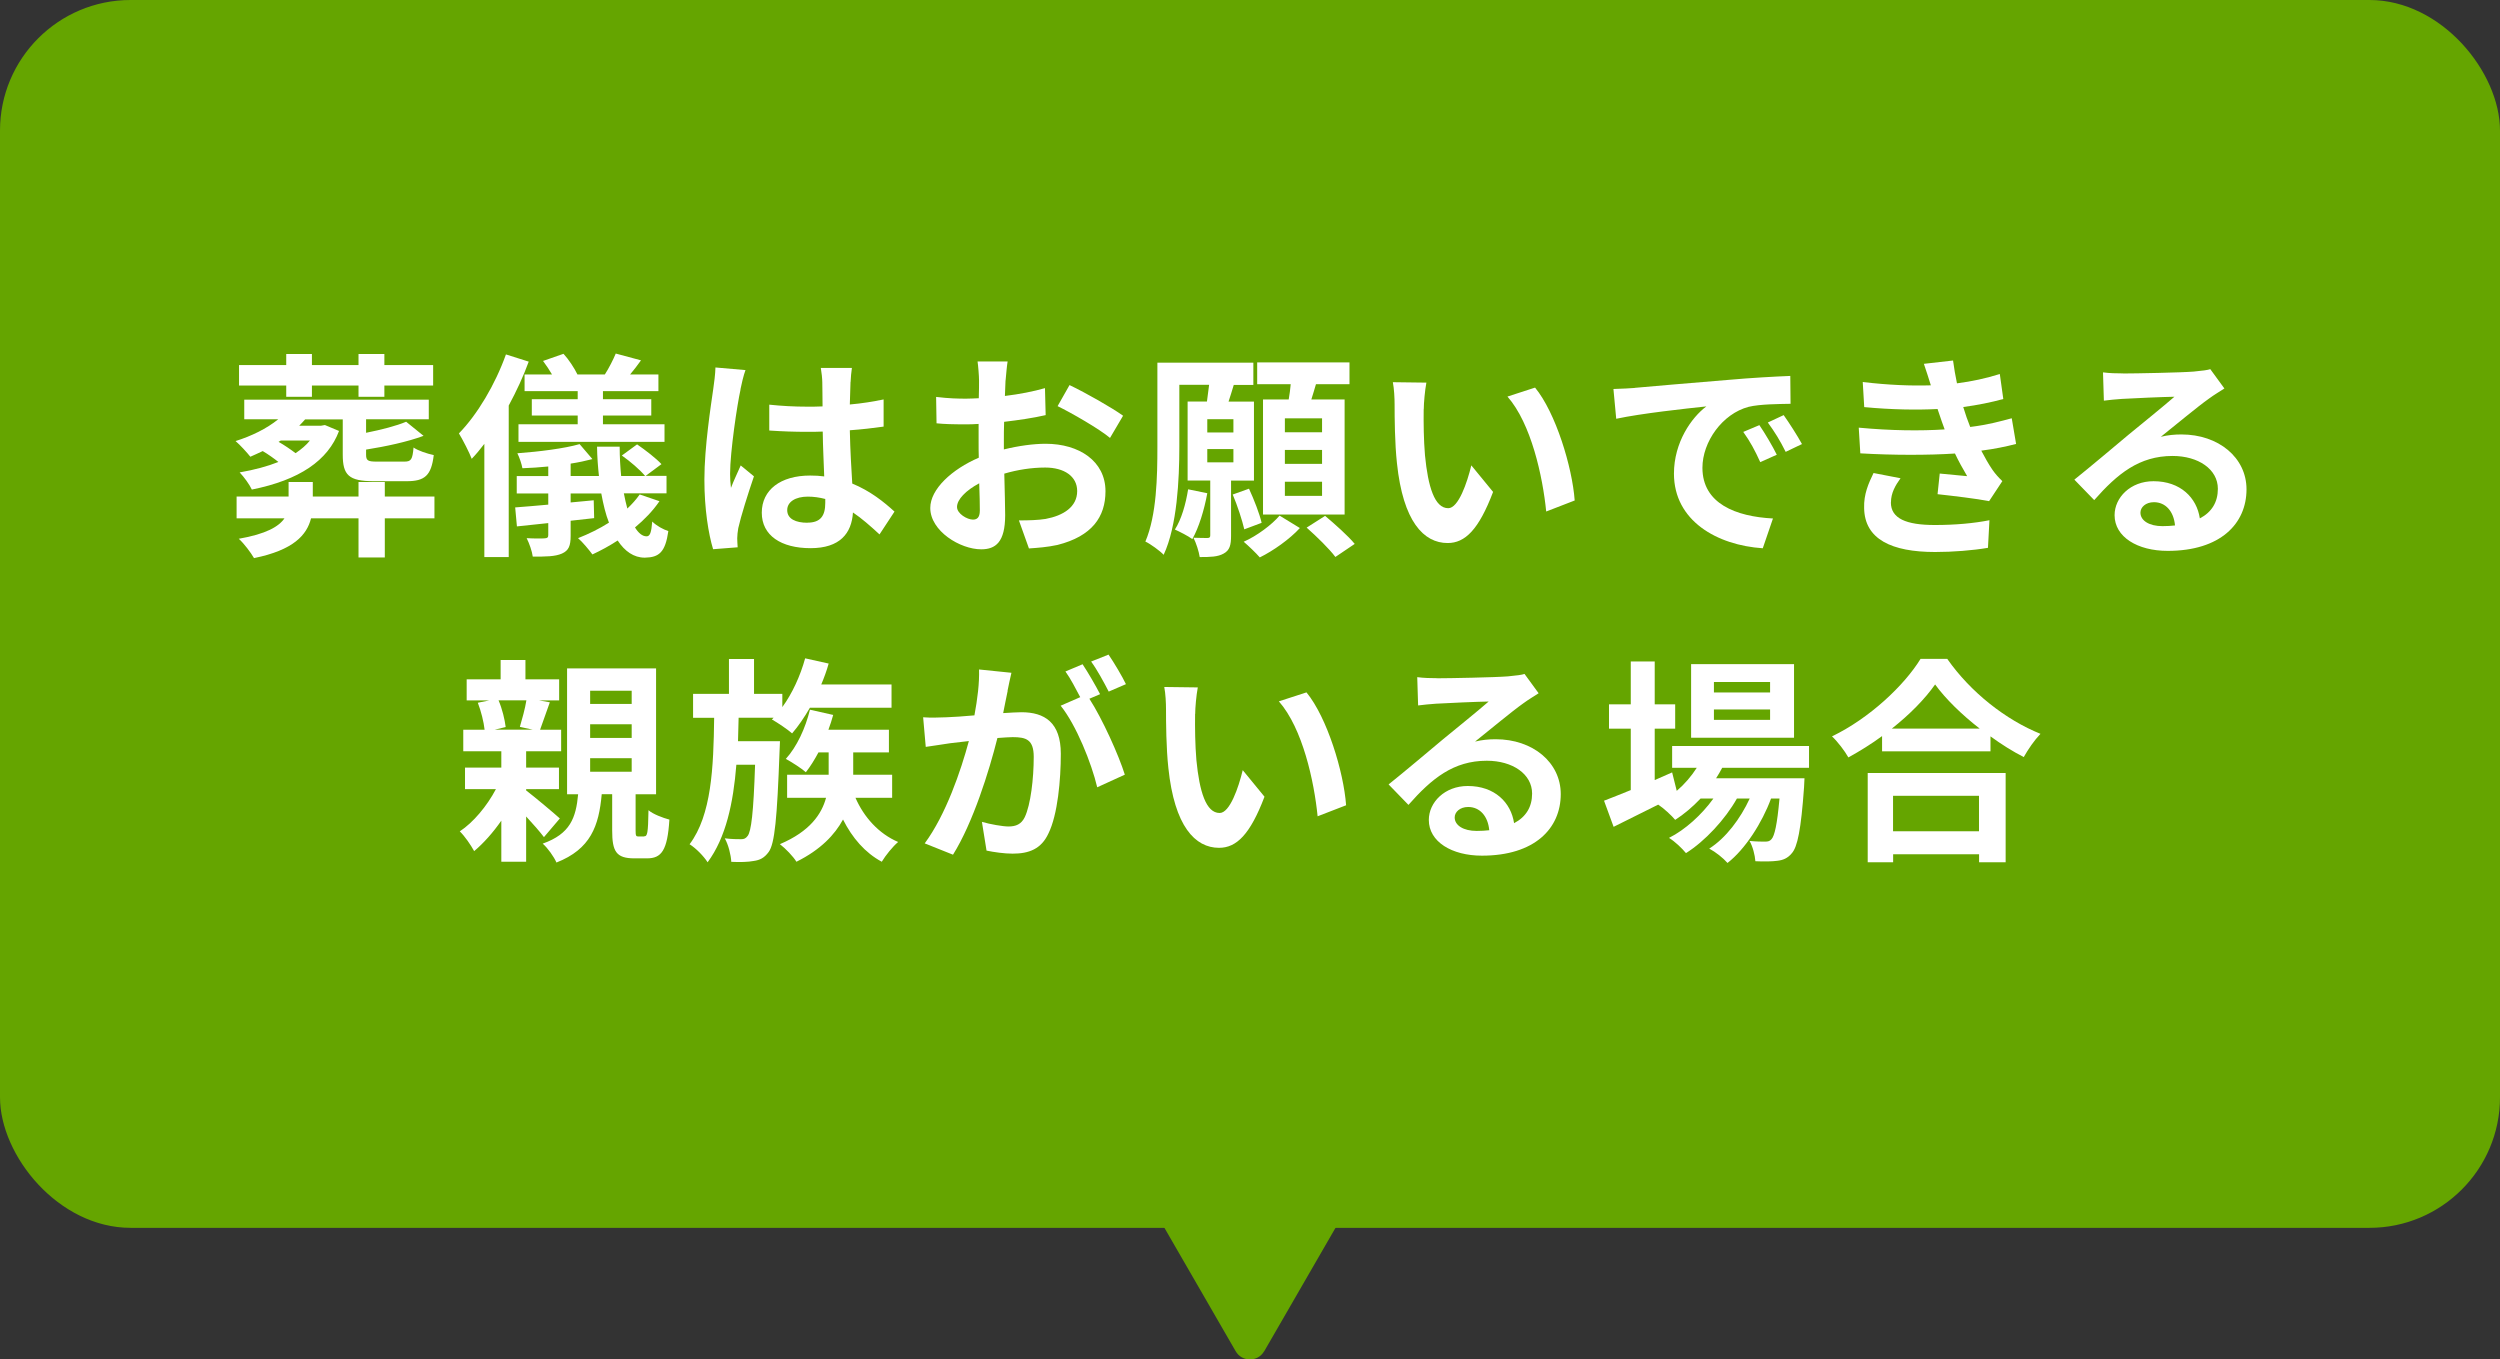 <?xml version="1.0" encoding="UTF-8"?> <svg xmlns="http://www.w3.org/2000/svg" id="_レイヤー_2" data-name="レイヤー_2" viewBox="0 0 287.09 156.11"><rect x="0" y="0" width="287.09" height="156.11" fill="#333333" stroke="none"/><defs><style> .cls-1 { fill: #fff; } .cls-2 { fill: #65a500; } </style></defs><g id="_コンテンツ" data-name="コンテンツ"><g><rect class="cls-2" width="287.09" height="141" rx="15" ry="15"></rect><path class="cls-2" d="M145.18,155.17l9.43-16.33c.73-1.26-.18-2.83-1.64-2.83h-18.86c-1.45,0-2.36,1.57-1.64,2.83l9.43,16.33c.73,1.26,2.54,1.26,3.27,0Z"></path><g><path class="cls-1" d="M38.94,49.47c-1.27,3.42-4.55,5.65-10.02,6.75-.28-.6-.9-1.45-1.4-1.97,1.72-.3,3.2-.7,4.45-1.2-.5-.4-1.17-.88-1.8-1.25-.48.22-.95.45-1.42.65-.38-.48-1.2-1.38-1.7-1.8,1.82-.57,3.57-1.42,4.9-2.5h-3.9v-2.25h21.19v2.25h-7.2v1.55c1.75-.35,3.5-.8,4.6-1.27l2,1.62c-1.88.7-4.35,1.22-6.6,1.58v.58c0,.67.2.8,1.2.8h3.2c.78,0,.93-.25,1.05-1.62.52.37,1.6.72,2.32.87-.28,2.35-1.03,3-3.1,3h-3.8c-2.88,0-3.55-.72-3.55-3.05v-4.05h-4.32c-.22.25-.45.5-.68.73h2.5l.45-.08,1.62.68ZM49.89,59.52h-5.7v4.5h-3.02v-4.5h-5.45c-.48,1.92-2.02,3.65-6.55,4.57-.35-.62-1.17-1.7-1.75-2.22,3.15-.55,4.6-1.4,5.25-2.35h-5.5v-2.5h5.97v-1.67h2.78v1.67h5.25v-1.67h3.02v1.67h5.7v2.5ZM32.87,44.27h-5.42v-2.35h5.42v-1.27h2.95v1.27h5.35v-1.27h2.97v1.27h5.6v2.35h-5.6v1.3h-2.97v-1.3h-5.35v1.3h-2.95v-1.3ZM32.24,50.59l-.25.15c.67.38,1.4.88,1.95,1.3.67-.45,1.22-.92,1.65-1.45h-3.35Z"></path><path class="cls-1" d="M60.72,41.52c-.62,1.7-1.42,3.42-2.3,5.05v17.4h-2.8v-13c-.47.62-.95,1.2-1.45,1.72-.25-.68-1.03-2.2-1.47-2.92,2.12-2.17,4.17-5.62,5.4-9.07l2.62.83ZM75.72,57.57c-.75,1.1-1.72,2.1-2.8,3,.4.65.85,1.02,1.33,1.02.4,0,.55-.45.65-1.7.5.5,1.25.9,1.85,1.1-.35,2.42-1.05,3.02-2.7,3.05-1.27,0-2.3-.73-3.12-1.97-.95.62-1.93,1.15-2.9,1.6-.35-.48-1.15-1.45-1.65-1.87,1.22-.48,2.45-1.08,3.55-1.78-.38-.97-.65-2.1-.88-3.35h-3.52v1.03l2.65-.25.05,2.05-2.7.3v1.72c0,1.17-.22,1.7-1,2.05-.8.35-1.85.35-3.35.35-.08-.62-.4-1.52-.7-2.12.83.05,1.8.05,2.08.02.3-.02.4-.1.4-.38v-1.37l-3.6.38-.2-2.18c1.08-.07,2.38-.2,3.8-.32v-1.28h-3.62v-2h3.62v-1.1c-1.02.1-2.02.17-2.97.2-.08-.47-.33-1.22-.58-1.72,2.5-.18,5.42-.55,7.15-1.05l1.47,1.72c-.75.2-1.6.38-2.5.52v1.42h3.25c-.12-1.08-.2-2.2-.22-3.37h2.6c0,1.17.07,2.32.17,3.37h2.75c-.57-.7-1.7-1.67-2.67-2.35l1.75-1.28c.95.65,2.2,1.62,2.8,2.27l-1.82,1.35h2.4v2h-4.9c.12.62.25,1.2.4,1.75.55-.52,1.02-1.05,1.42-1.62l2.28.78ZM63.39,43c-.3-.52-.68-1.08-1.03-1.55l2.35-.82c.62.67,1.25,1.65,1.6,2.37h3.15c.47-.73.97-1.72,1.25-2.4l2.9.78c-.43.6-.85,1.15-1.25,1.62h3.25v1.92h-6.37v.92h5.55v1.88h-5.55v1h7.07v2.02h-16.77v-2.02h6.8v-1h-5.27v-1.88h5.27v-.92h-6.1v-1.92h3.15Z"></path><path class="cls-1" d="M85.04,44.74c-.38,1.67-1.2,7.17-1.2,9.67,0,.5.03,1.12.1,1.62.33-.88.75-1.72,1.12-2.58l1.52,1.25c-.7,2.05-1.5,4.6-1.8,5.95-.07.35-.12.9-.12,1.17,0,.25.03.68.05,1.03l-2.82.22c-.53-1.75-1-4.6-1-8,0-3.77.75-8.5,1.02-10.42.1-.7.23-1.65.25-2.45l3.45.3c-.2.5-.5,1.78-.58,2.22ZM97.67,43.87c-.02.55-.05,1.47-.08,2.58,1.38-.12,2.67-.33,3.88-.58v3.12c-1.2.17-2.5.32-3.88.42.05,2.42.18,4.42.28,6.12,2.07.85,3.65,2.12,4.85,3.22l-1.72,2.62c-1.05-.97-2.05-1.85-3.05-2.52-.15,2.4-1.5,4.1-4.87,4.1s-5.6-1.45-5.6-4.07,2.15-4.27,5.55-4.27c.58,0,1.12.03,1.62.1-.05-1.55-.15-3.37-.17-5.15-.6.03-1.2.03-1.77.03-1.47,0-2.9-.05-4.37-.15v-2.97c1.42.15,2.87.23,4.37.23.57,0,1.17,0,1.75-.03,0-1.22-.03-2.25-.03-2.77,0-.38-.08-1.15-.17-1.65h3.57c-.08.48-.12,1.08-.15,1.62ZM92.72,60.02c1.52,0,2.05-.8,2.05-2.27v-.45c-.65-.17-1.32-.27-2-.27-1.42,0-2.37.6-2.37,1.55,0,1.02,1,1.45,2.32,1.45Z"></path><path class="cls-1" d="M115.47,43.7c-.02.55-.05,1.15-.07,1.77,1.65-.2,3.3-.52,4.6-.9l.08,3.1c-1.42.33-3.15.58-4.77.77-.03.75-.03,1.53-.03,2.25v.92c1.7-.42,3.42-.65,4.8-.65,3.85,0,6.87,2,6.87,5.45,0,2.95-1.55,5.17-5.52,6.17-1.15.25-2.25.33-3.27.4l-1.15-3.22c1.12,0,2.2-.03,3.07-.17,2.02-.38,3.62-1.37,3.62-3.2,0-1.7-1.5-2.7-3.67-2.7-1.55,0-3.17.25-4.7.7.05,1.97.1,3.92.1,4.77,0,3.1-1.1,3.92-2.75,3.92-2.42,0-5.85-2.1-5.85-4.75,0-2.17,2.5-4.45,5.57-5.77-.02-.6-.02-1.2-.02-1.78v-2.1c-.48.03-.92.05-1.33.05-1.67,0-2.65-.03-3.5-.12l-.05-3.03c1.47.18,2.55.2,3.45.2.45,0,.95-.03,1.45-.05.03-.88.03-1.6.03-2.02,0-.52-.1-1.75-.17-2.2h3.45c-.08.45-.17,1.52-.23,2.17ZM111.72,59.67c.45,0,.8-.2.8-1.05,0-.62-.02-1.77-.07-3.12-1.53.82-2.55,1.85-2.55,2.72,0,.77,1.17,1.45,1.83,1.45ZM128.97,47.74l-1.5,2.55c-1.2-1.02-4.47-2.9-6.02-3.65l1.37-2.42c1.92.92,4.82,2.57,6.15,3.52Z"></path><path class="cls-1" d="M141.37,55.17v6.35c0,1.07-.15,1.67-.85,2.05-.67.38-1.52.4-2.75.4-.1-.65-.4-1.6-.72-2.22.68.03,1.38.03,1.6.03.25,0,.33-.08.33-.3v-6.3h-2.6v-9.07h2.22c.07-.62.17-1.3.25-1.92h-3.42v7.1c0,3.75-.25,9.1-1.8,12.42-.42-.45-1.52-1.25-2.1-1.52,1.3-3.05,1.38-7.47,1.38-10.87v-9.67h11.02v2.55h-2.25c-.2.67-.4,1.32-.6,1.92h2.92v9.07h-2.62ZM138.64,56.64c-.35,1.92-.97,3.95-1.72,5.27-.45-.35-1.45-.85-2-1.1.75-1.17,1.25-2.92,1.52-4.62l2.2.45ZM141.64,48.14h-3v1.52h3v-1.52ZM138.64,53.09h3v-1.52h-3v1.52ZM142.89,60.79c-.23-1-.78-2.72-1.33-4l1.87-.67c.58,1.25,1.22,2.9,1.45,3.92l-2,.75ZM149.27,60.64c-1.17,1.28-3.07,2.62-4.6,3.37-.45-.52-1.27-1.3-1.85-1.8,1.53-.67,3.25-1.97,4.12-3l2.32,1.42ZM147.99,45.87c.1-.57.18-1.17.23-1.75h-3.85v-2.5h10.6v2.5h-3.85c-.18.6-.35,1.2-.53,1.75h3.82v13.22h-9.37v-13.22h2.95ZM151.82,48.04h-4.27v1.6h4.27v-1.6ZM151.82,51.67h-4.27v1.6h4.27v-1.6ZM151.82,55.32h-4.27v1.62h4.27v-1.62ZM152.17,59.24c1.12.95,2.65,2.3,3.4,3.22l-2.22,1.5c-.68-.92-2.15-2.35-3.3-3.37l2.12-1.35Z"></path><path class="cls-1" d="M163.49,46.99c-.02,1.62,0,3.5.15,5.3.35,3.6,1.1,6.07,2.67,6.07,1.17,0,2.17-2.92,2.65-4.92l2.5,3.05c-1.65,4.35-3.22,5.87-5.22,5.87-2.75,0-5.12-2.47-5.82-9.17-.25-2.3-.27-5.22-.27-6.75,0-.7-.05-1.77-.2-2.55l3.85.05c-.17.9-.3,2.35-.3,3.05ZM180.84,57.47l-3.28,1.27c-.4-4.02-1.72-10.1-4.45-13.2l3.17-1.03c2.37,2.88,4.27,9.12,4.55,12.95Z"></path><path class="cls-1" d="M187.72,44.54c2.1-.18,6.22-.55,10.8-.92,2.58-.23,5.3-.38,7.07-.45l.03,3.2c-1.35.03-3.5.03-4.82.35-3.02.8-5.3,4.02-5.3,7,0,4.12,3.85,5.6,8.1,5.82l-1.17,3.42c-5.25-.35-10.2-3.15-10.2-8.57,0-3.6,2.02-6.45,3.72-7.72-2.35.25-7.45.8-10.35,1.42l-.32-3.42c1-.03,1.97-.08,2.45-.12ZM204.04,52.22l-1.9.85c-.62-1.37-1.15-2.35-1.95-3.47l1.85-.78c.62.9,1.52,2.42,2,3.4ZM206.94,50.99l-1.88.9c-.67-1.35-1.25-2.27-2.05-3.37l1.82-.85c.62.87,1.57,2.35,2.1,3.32Z"></path><path class="cls-1" d="M223.32,49.32c-.12-.3-.22-.6-.32-.88-.2-.57-.35-1.05-.5-1.47-2.35.12-5.27.08-8.42-.22l-.17-2.88c2.97.35,5.52.45,7.82.38-.25-.8-.5-1.6-.8-2.47l3.35-.38c.12.9.27,1.77.45,2.62,1.72-.22,3.32-.57,4.92-1.07l.4,2.87c-1.37.38-2.95.7-4.6.92.12.4.25.8.38,1.17.12.35.27.72.42,1.12,2.05-.25,3.55-.67,4.77-1l.5,2.95c-1.15.3-2.5.58-4,.77.42.8.85,1.57,1.3,2.22.33.47.67.85,1.12,1.28l-1.52,2.3c-1.4-.28-4.1-.6-5.92-.8l.25-2.37c1.05.1,2.4.22,3.15.3-.52-.88-1-1.75-1.4-2.6-3.07.2-7.1.2-10.87-.02l-.18-2.95c3.72.35,7.1.38,9.87.2ZM217.14,57.69c0,1.85,1.75,2.6,5.05,2.6,2.38,0,4.5-.2,6.27-.55l-.17,3.17c-1.75.3-4.02.48-6.07.48-5,0-8.1-1.47-8.15-5.05-.05-1.6.5-2.82,1.08-4.02l3.1.6c-.6.83-1.1,1.7-1.1,2.77Z"></path><path class="cls-1" d="M243.82,42.89c1.32,0,6.67-.1,8.1-.22,1.03-.1,1.6-.17,1.9-.28l1.62,2.22c-.58.38-1.17.72-1.75,1.15-1.35.95-3.97,3.15-5.55,4.4.82-.2,1.57-.27,2.37-.27,4.25,0,7.47,2.65,7.47,6.3,0,3.95-3,7.07-9.05,7.07-3.47,0-6.1-1.6-6.1-4.1,0-2.02,1.82-3.9,4.47-3.9,3.1,0,4.97,1.9,5.32,4.27,1.38-.72,2.07-1.88,2.07-3.4,0-2.25-2.25-3.77-5.2-3.77-3.82,0-6.32,2.03-9,5.07l-2.28-2.35c1.78-1.42,4.8-3.97,6.27-5.2,1.4-1.15,4-3.25,5.22-4.32-1.28.02-4.72.17-6.05.25-.68.05-1.47.12-2.05.2l-.1-3.25c.7.1,1.58.12,2.28.12ZM248.32,60.42c.53,0,1-.03,1.45-.08-.15-1.62-1.08-2.67-2.42-2.67-.95,0-1.55.58-1.55,1.2,0,.92,1.02,1.55,2.52,1.55Z"></path><path class="cls-1" d="M62.47,96.14c-.45-.6-1.25-1.52-2.05-2.38v5.2h-2.85v-4.72c-.95,1.37-2.05,2.6-3.12,3.5-.38-.7-1.08-1.72-1.65-2.27,1.55-1.02,3.12-2.9,4.15-4.85h-3.55v-2.47h4.17v-1.88h-4.37v-2.47h2.45c-.1-.9-.4-2.12-.78-3.1l1.32-.27h-2.6v-2.42h3.9v-2.22h2.85v2.22h3.87v2.42h-2.32l1.25.22c-.43,1.17-.8,2.3-1.12,3.15h2.42v2.47h-4.02v1.88h3.77v2.47h-3.77v.15c1.07.82,3.3,2.7,3.87,3.22l-1.83,2.15ZM57.25,80.42c.42.97.72,2.22.82,3.07l-1.25.3h4.35l-1.47-.32c.25-.85.6-2.1.75-3.05h-3.2ZM73.97,96.04c.38,0,.45-.33.5-3,.5.45,1.65.88,2.4,1.08-.22,3.57-.92,4.45-2.57,4.45h-1.45c-2.1,0-2.55-.8-2.55-3.2v-4.17h-1.2c-.33,3.67-1.27,6.3-5.2,7.85-.28-.65-1-1.67-1.58-2.17,3.17-1.12,3.82-2.97,4.07-5.67h-1.27v-14.45h10.22v14.45h-2.35v4.15c0,.62.05.7.32.7h.65ZM67.77,80.84h4.77v-1.52h-4.77v1.52ZM67.77,84.74h4.77v-1.57h-4.77v1.57ZM67.77,88.62h4.77v-1.55h-4.77v1.55Z"></path><path class="cls-1" d="M89.57,85.12s-.03.8-.05,1.17c-.28,7.67-.55,10.6-1.25,11.55-.5.68-1,.93-1.72,1.03-.62.12-1.57.15-2.57.1-.05-.82-.33-1.95-.75-2.7.8.1,1.5.1,1.88.1.32,0,.52-.07.75-.38.4-.52.67-2.6.85-8.17h-2.15c-.35,4.4-1.2,8.37-3.3,11.2-.45-.7-1.32-1.6-2.07-2.07,2.52-3.35,2.75-8.82,2.82-14.52h-2.42v-2.75h4.12v-4h2.88v4h3.25v1.52c1.15-1.58,2.07-3.6,2.62-5.6l2.7.6c-.22.8-.52,1.62-.85,2.4h8.07v2.67h-9.37c-.65,1.12-1.35,2.15-2.05,2.95-.5-.45-1.65-1.22-2.32-1.6l.2-.2h-4.02c-.02.9-.05,1.8-.07,2.7h4.85ZM98.24,91.62c.97,2.22,2.67,4.12,4.9,5.07-.62.52-1.45,1.55-1.88,2.27-1.92-1.03-3.4-2.75-4.45-4.85-.95,1.75-2.57,3.47-5.35,4.85-.38-.62-1.25-1.52-1.9-2.02,3.47-1.47,4.8-3.47,5.3-5.32h-4.47v-2.65h4.77v-2.57h-1.17c-.45.85-.95,1.65-1.45,2.28-.5-.45-1.65-1.18-2.3-1.53,1.27-1.4,2.25-3.52,2.77-5.65l2.67.6c-.15.58-.35,1.15-.55,1.7h6.95v2.6h-4.1v2.57h4.47v2.65h-4.22Z"></path><path class="cls-1" d="M115.72,79.32c-.15.75-.35,1.67-.52,2.57.85-.05,1.58-.1,2.1-.1,2.65,0,4.52,1.17,4.52,4.77,0,2.95-.35,7-1.43,9.17-.82,1.75-2.2,2.3-4.1,2.3-.95,0-2.15-.17-3-.35l-.53-3.3c.95.28,2.4.53,3.05.53.85,0,1.47-.25,1.87-1.07.68-1.43,1.03-4.45,1.03-6.92,0-2-.88-2.27-2.42-2.27-.4,0-1.02.05-1.75.1-.95,3.8-2.8,9.72-5.1,13.4l-3.25-1.3c2.42-3.27,4.15-8.32,5.07-11.75-.9.1-1.7.2-2.15.25-.72.12-2.03.3-2.8.42l-.3-3.4c.92.07,1.75.03,2.67,0,.78-.03,1.95-.1,3.22-.22.35-1.88.58-3.7.53-5.27l3.72.38c-.15.65-.33,1.45-.45,2.08ZM126.32,79.72l-1.22.52c1.5,2.32,3.38,6.5,4.07,8.72l-3.17,1.45c-.65-2.77-2.42-7.17-4.2-9.37l2.25-.98c-.5-.95-1.12-2.15-1.7-2.95l1.97-.83c.62.93,1.53,2.5,2,3.42ZM129.29,78.57l-1.97.85c-.53-1.03-1.32-2.5-2.02-3.45l2-.8c.65.95,1.58,2.52,2,3.4Z"></path><path class="cls-1" d="M137.24,81.99c-.02,1.62,0,3.5.15,5.3.35,3.6,1.1,6.07,2.67,6.07,1.17,0,2.17-2.92,2.65-4.92l2.5,3.05c-1.65,4.35-3.22,5.87-5.22,5.87-2.75,0-5.12-2.47-5.82-9.17-.25-2.3-.27-5.22-.27-6.75,0-.7-.05-1.77-.2-2.55l3.85.05c-.17.9-.3,2.35-.3,3.05ZM154.59,92.47l-3.28,1.27c-.4-4.02-1.72-10.1-4.45-13.2l3.17-1.03c2.37,2.88,4.27,9.12,4.55,12.95Z"></path><path class="cls-1" d="M165.07,77.89c1.32,0,6.67-.1,8.1-.22,1.03-.1,1.6-.17,1.9-.28l1.62,2.22c-.58.38-1.17.72-1.75,1.15-1.35.95-3.97,3.15-5.55,4.4.82-.2,1.57-.27,2.37-.27,4.25,0,7.47,2.65,7.47,6.3,0,3.95-3,7.07-9.05,7.07-3.47,0-6.1-1.6-6.1-4.1,0-2.02,1.82-3.9,4.47-3.9,3.1,0,4.97,1.9,5.32,4.27,1.38-.72,2.07-1.88,2.07-3.4,0-2.25-2.25-3.77-5.2-3.77-3.82,0-6.32,2.03-9,5.07l-2.28-2.35c1.78-1.42,4.8-3.97,6.27-5.2,1.4-1.15,4-3.25,5.22-4.32-1.28.02-4.72.17-6.05.25-.68.05-1.47.12-2.05.2l-.1-3.25c.7.1,1.58.12,2.28.12ZM169.57,95.42c.53,0,1-.03,1.45-.08-.15-1.62-1.08-2.67-2.42-2.67-.95,0-1.55.58-1.55,1.2,0,.92,1.02,1.55,2.52,1.55Z"></path><path class="cls-1" d="M197.77,88.17c-.2.4-.45.8-.7,1.2h10.15s-.03.67-.05,1.03c-.35,4.87-.75,6.87-1.42,7.6-.47.57-1.02.78-1.65.85-.57.08-1.52.1-2.52.05-.05-.7-.3-1.7-.67-2.33.8.08,1.45.08,1.77.08.35,0,.55-.05.75-.28.35-.38.65-1.65.92-4.67h-.97c-1.03,2.8-2.97,5.82-5,7.4-.5-.57-1.35-1.25-2.1-1.65,1.9-1.2,3.57-3.42,4.65-5.75h-1.47c-1.35,2.4-3.67,4.9-5.85,6.27-.47-.57-1.25-1.32-1.95-1.75,1.85-.92,3.77-2.67,5.1-4.52h-1.47c-.93.97-1.9,1.8-2.92,2.45-.38-.47-1.33-1.35-1.95-1.75-1.8.9-3.6,1.8-5.12,2.55l-1.1-3c.85-.32,1.9-.75,3.07-1.22v-7.05h-2.5v-2.8h2.5v-4.92h2.75v4.92h2.35v2.8h-2.35v5.9l2-.88.53,2.12c.9-.77,1.67-1.67,2.3-2.65h-2.83v-2.5h15.72v2.5h-9.95ZM206.02,84.72h-11.82v-8.45h11.82v8.45ZM203.27,78.32h-6.45v1.2h6.45v-1.2ZM203.27,81.47h-6.45v1.2h6.45v-1.2Z"></path><path class="cls-1" d="M223.62,75.67c2.67,3.82,6.72,7,10.7,8.6-.73.77-1.4,1.75-1.92,2.67-1.27-.65-2.58-1.47-3.82-2.38v1.72h-12.45v-1.75c-1.22.9-2.55,1.72-3.87,2.45-.4-.72-1.22-1.8-1.88-2.42,4.3-2.07,8.3-5.85,10.17-8.9h3.07ZM214.47,88.77h15.85v10.25h-3.05v-.92h-9.87v.92h-2.92v-10.25ZM227.34,83.67c-2.08-1.62-3.92-3.42-5.12-5.07-1.17,1.67-2.92,3.45-4.97,5.07h10.1ZM217.39,91.39v4.07h9.87v-4.07h-9.87Z"></path></g></g></g></svg> 